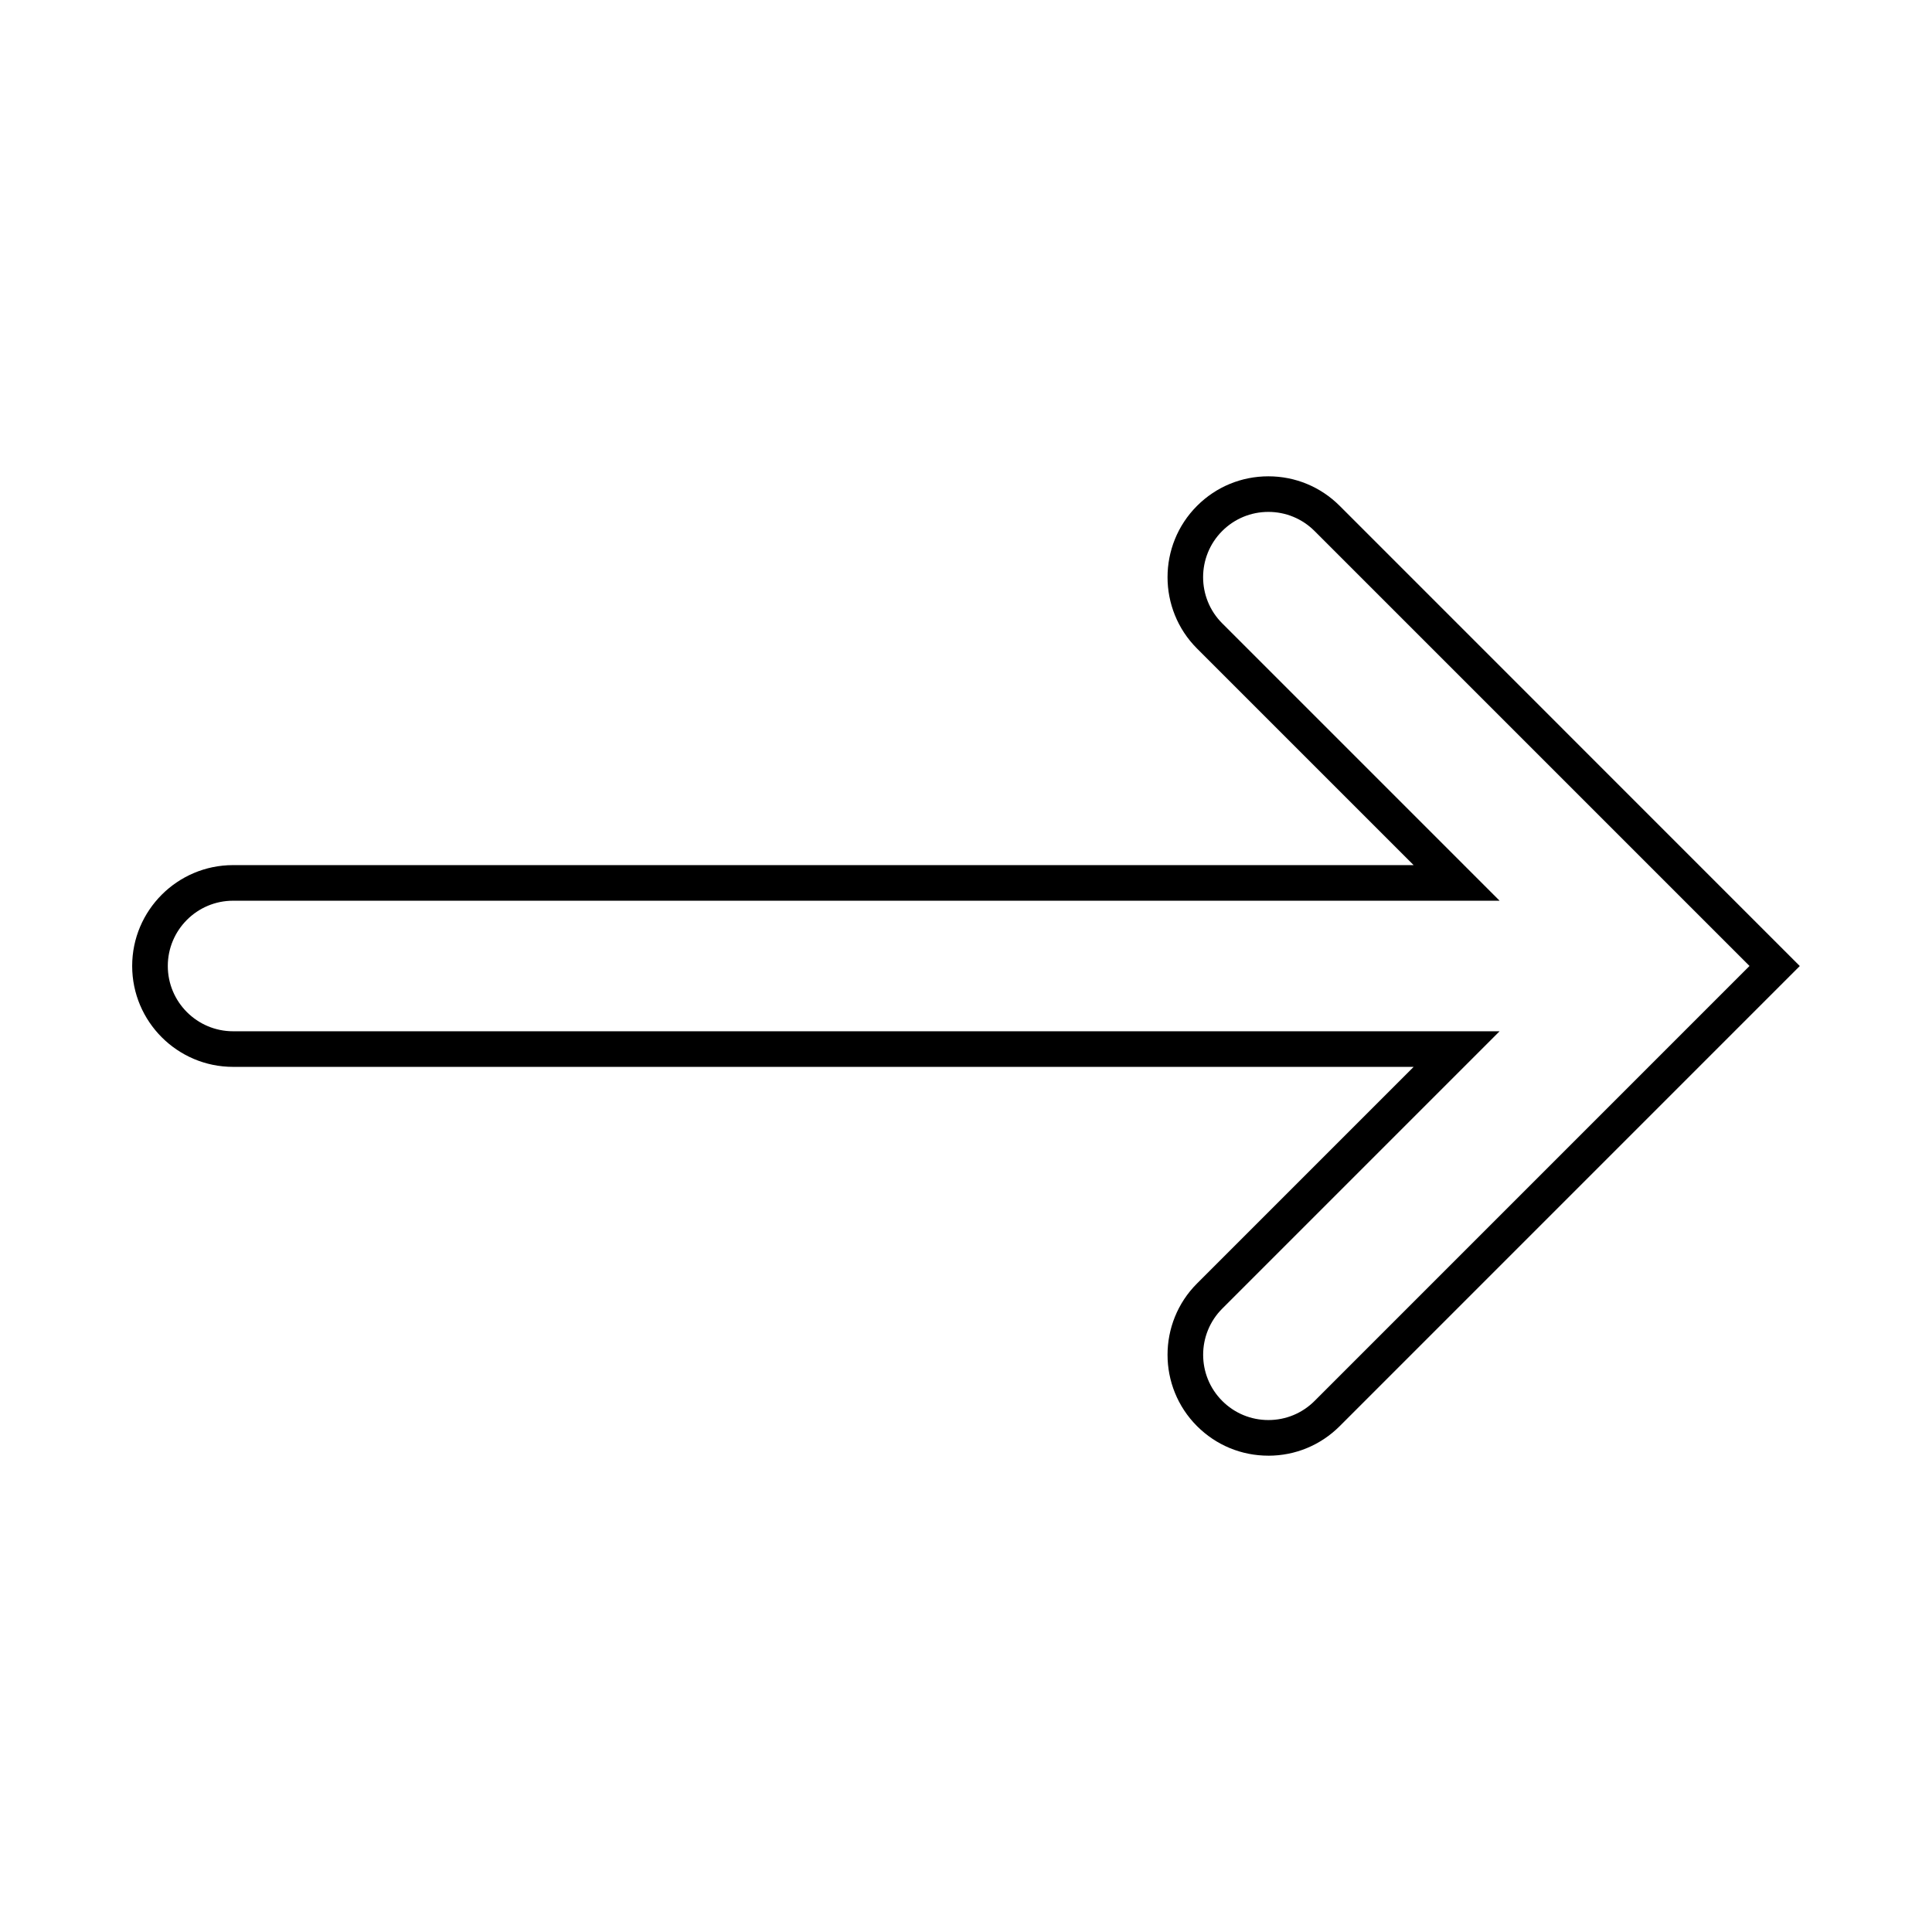 <?xml version="1.0" encoding="UTF-8"?>
<!-- Uploaded to: SVG Repo, www.svgrepo.com, Generator: SVG Repo Mixer Tools -->
<svg fill="#000000" width="800px" height="800px" version="1.1" viewBox="144 144 512 512" xmlns="http://www.w3.org/2000/svg">
 <path d="m480.13 529.77c-7.144 0-13.855-2.781-18.902-7.828-10.422-10.418-10.422-27.387-0.004-37.805l57.402-57.402-312.86-0.004c-14.742 0-26.738-11.996-26.738-26.738 0-14.738 11.996-26.73 26.738-26.73h312.86l-57.402-57.395c-10.418-10.422-10.418-27.387 0.004-37.812 5.047-5.047 11.758-7.828 18.902-7.828 7.133 0 13.852 2.781 18.902 7.828l121.93 121.95-121.93 121.94c-5.059 5.047-11.77 7.828-18.902 7.828zm-274.36-147.07c-9.543 0-17.301 7.758-17.301 17.297 0 9.543 7.758 17.301 17.301 17.301h335.64l-73.504 73.504c-6.746 6.742-6.746 17.719 0.004 24.461 3.266 3.266 7.609 5.066 12.234 5.066 4.613 0 8.961-1.797 12.234-5.066l115.26-115.27-115.27-115.27c-3.266-3.258-7.613-5.062-12.234-5.062-4.625 0-8.961 1.797-12.234 5.062-6.75 6.746-6.75 17.723-0.004 24.465l73.512 73.512z"/>
</svg>
